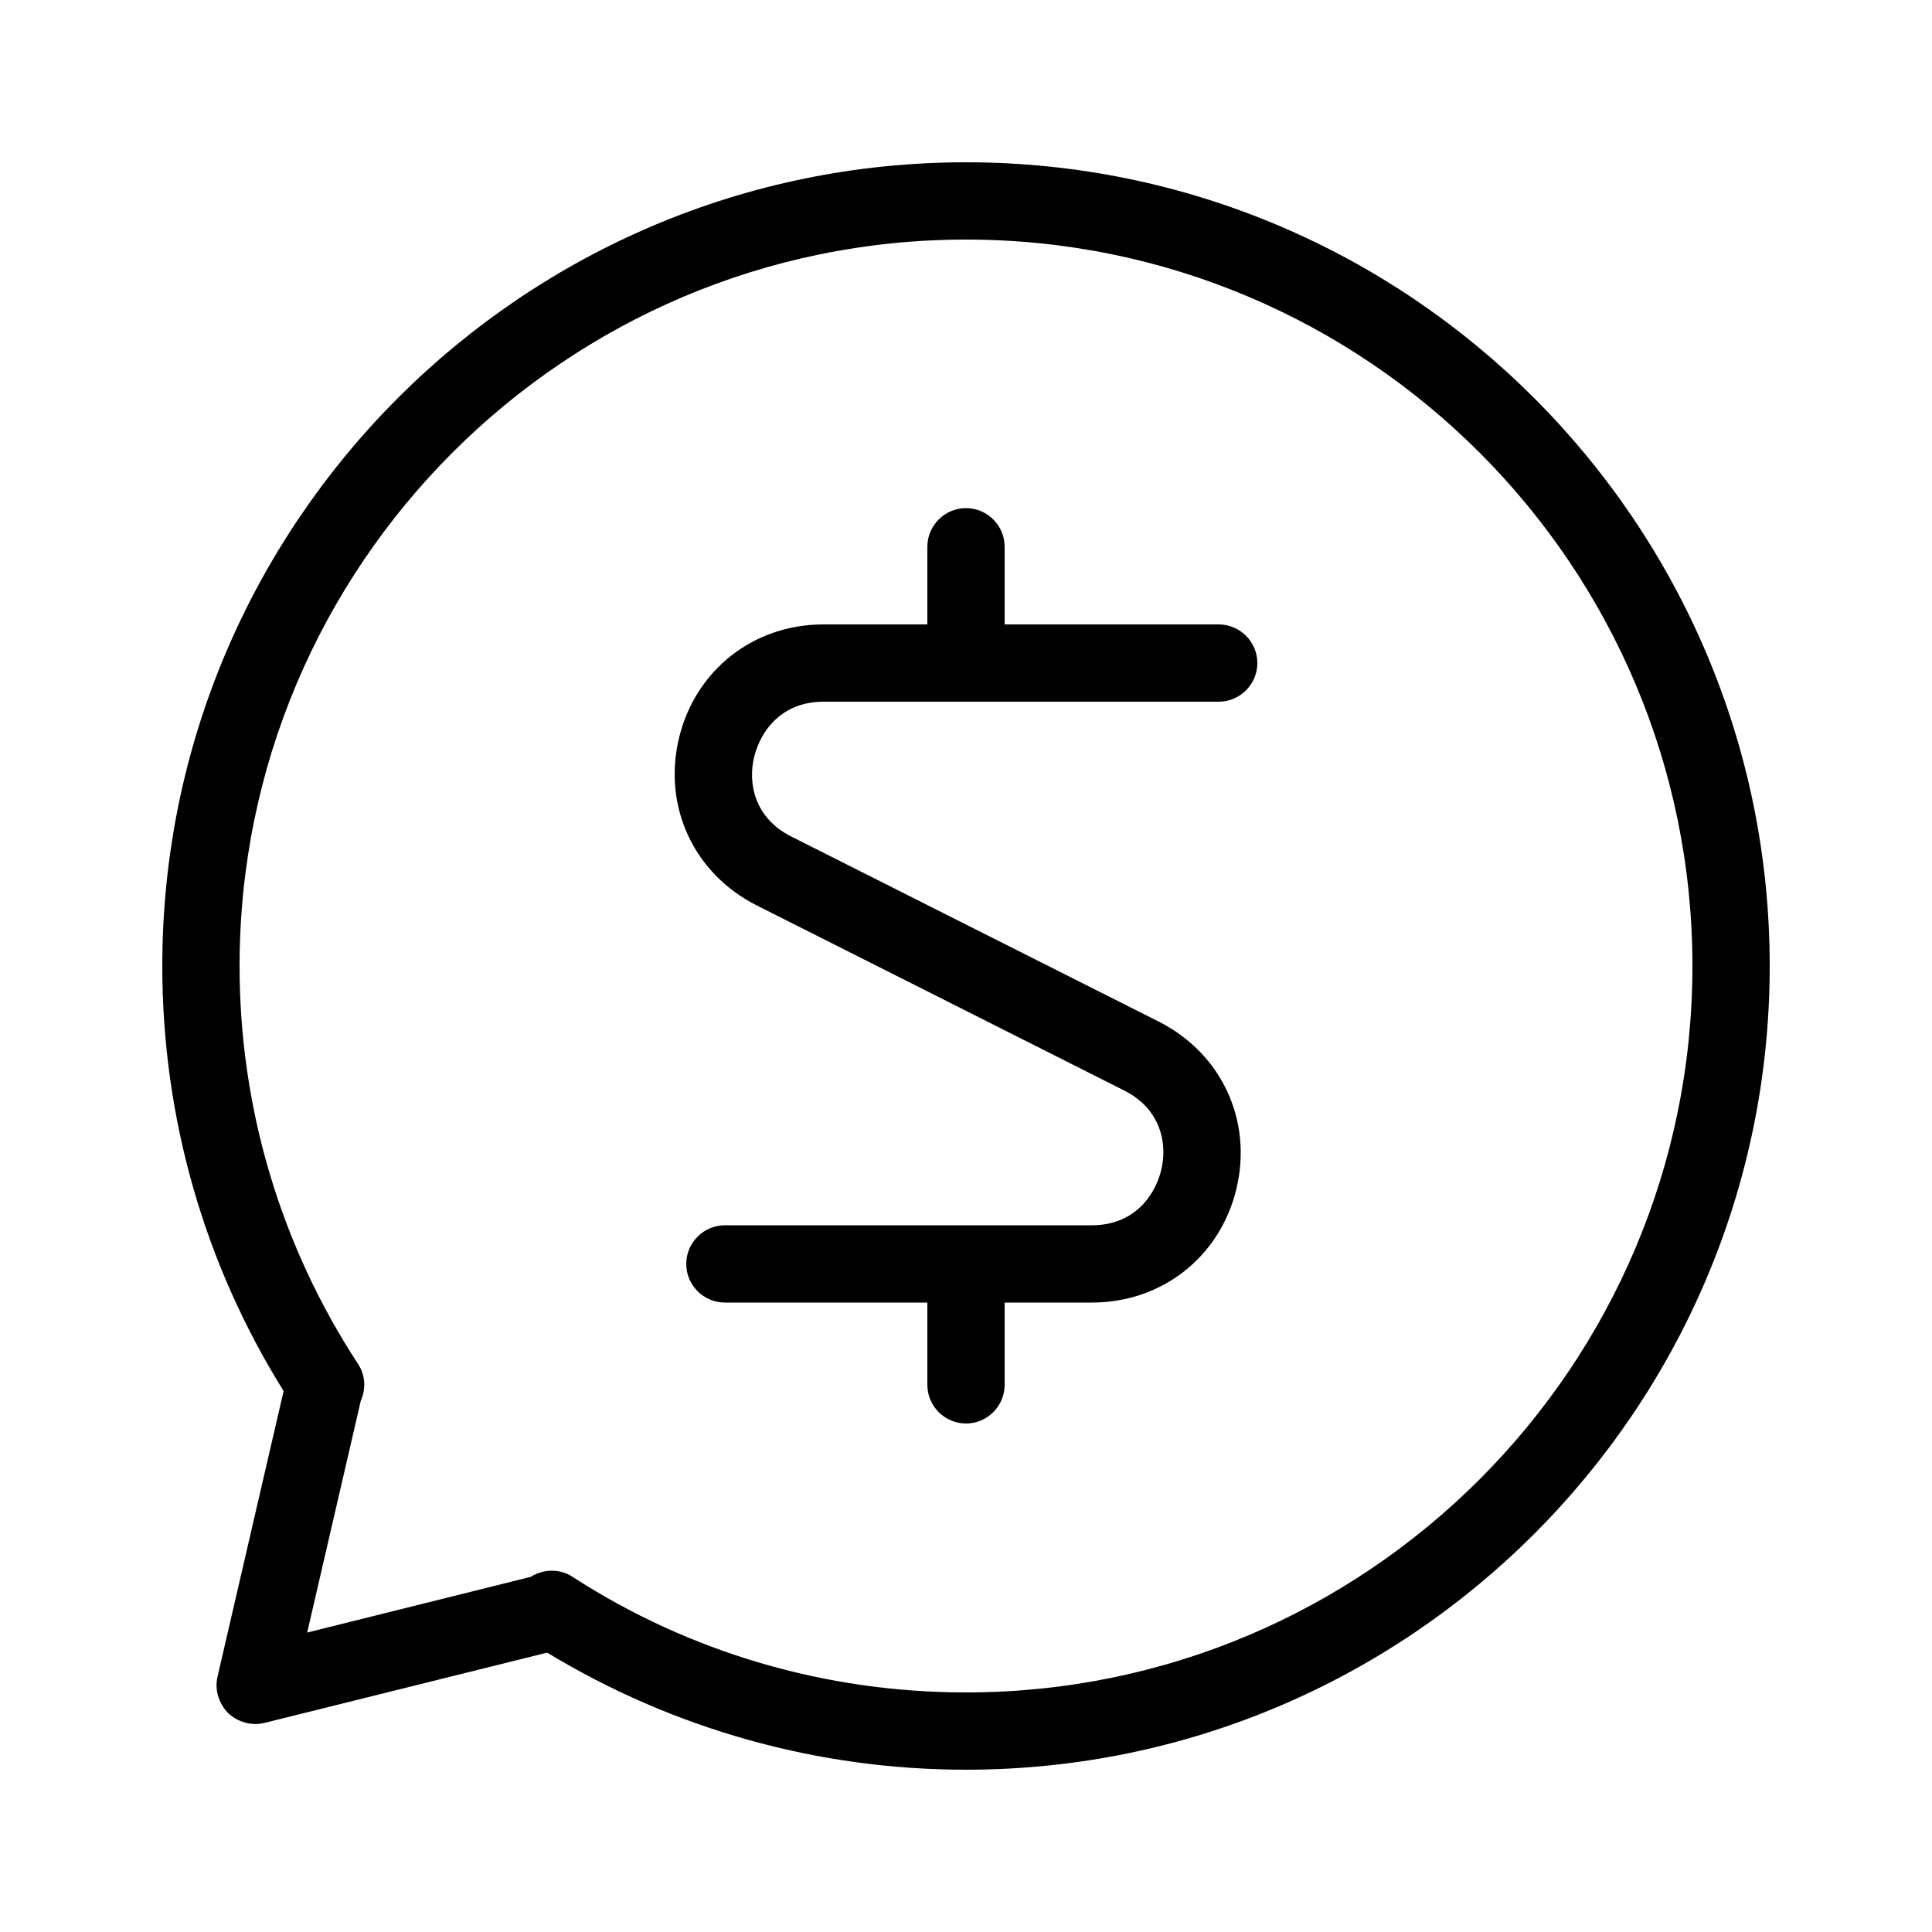 <svg id="EXPORT_Line" enable-background="new 0 0 500 500" viewBox="0 0 500 500" xmlns="http://www.w3.org/2000/svg"><g><path d="m315.4 161.6h-55.4v-20.1c0-5.5-4.5-10-10-10s-10 4.5-10 10v20.1h-26.9c-18.2 0-33.2 11.9-37.4 29.5-4.2 17.7 3.9 35 20.1 43.2l95.1 47.9c9.6 4.8 11.3 13.9 9.6 20.7s-7.2 14.2-17.9 14.2h-95c-5.5 0-10 4.5-10 10s4.5 10 10 10h52.4v21.3c0 5.5 4.5 10 10 10s10-4.5 10-10v-21.3h22.6c18.2 0 33.2-11.9 37.4-29.5 4.2-17.7-3.9-35-20.1-43.2l-95.1-47.9c-9.6-4.8-11.3-13.9-9.6-20.7s7.2-14.2 17.9-14.2h102.3c5.5 0 10-4.5 10-10s-4.5-10-10-10z"/><path d="m250 42c-114.7 0-208 93.3-208 208 0 39.1 10.8 77 31.4 110l-17.1 73.9c-.8 3.4.3 6.9 2.7 9.4 2.5 2.4 6.1 3.4 9.4 2.6l73.2-18.2c32.7 19.8 70 30.3 108.4 30.3 114.7 0 208-93.3 208-208s-93.3-208-208-208zm0 396c-36.3 0-71.5-10.3-101.8-29.9-1.6-1.1-3.5-1.6-5.4-1.6-1.6 0-3.3.4-4.8 1.2-.2.1-.4.3-.7.4l-57.8 14.4 13.9-60.1c1.4-3.1 1.1-6.7-.8-9.5-20-30.6-30.6-66.2-30.6-102.9 0-103.7 84.3-188 188-188s188 84.3 188 188-84.3 188-188 188z"/></g></svg>